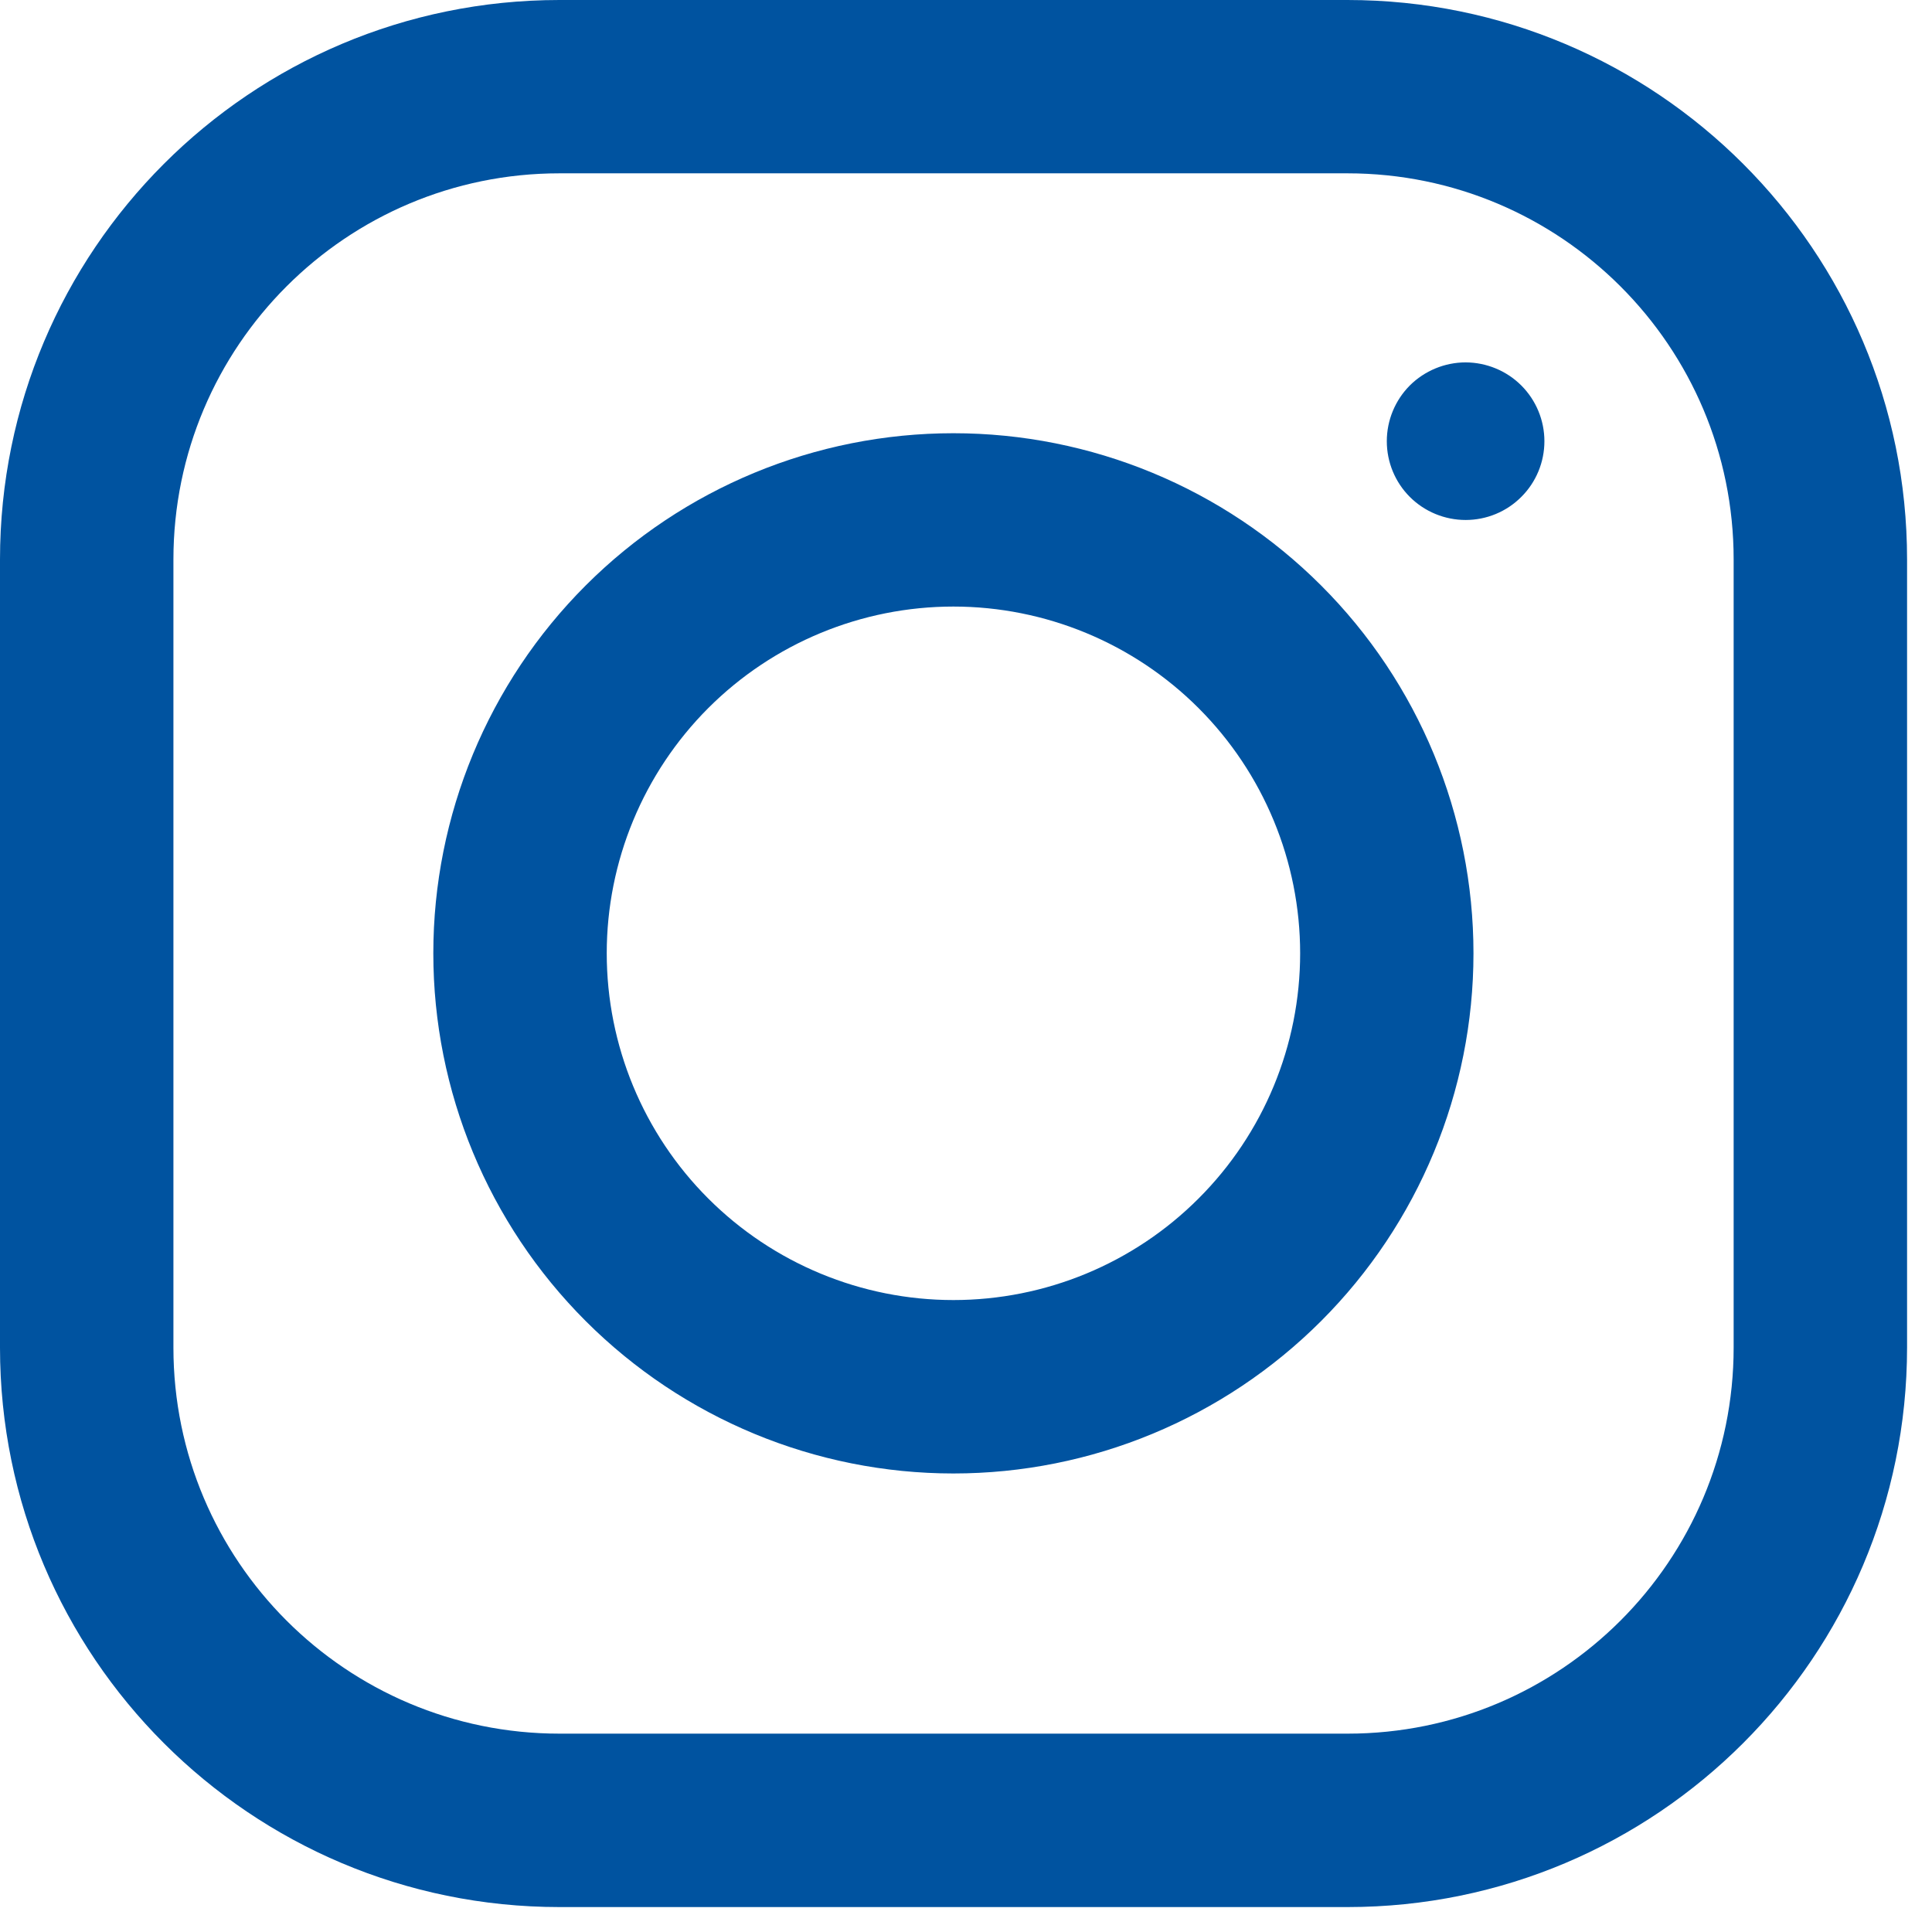 <svg width="21" height="21" viewBox="0 0 21 21" fill="none" xmlns="http://www.w3.org/2000/svg">
<path d="M14.646 0C18.005 5.87234e-05 20.729 2.723 20.729 6.081L20.729 14.646C20.728 18.006 18.006 20.728 14.648 20.729L6.082 20.729C2.723 20.729 0 18.006 0 14.648L0 6.082C0 2.723 2.723 3.10848e-05 6.081 0L14.646 0ZM6.081 1.884C3.764 1.884 1.885 3.763 1.885 6.082L1.885 14.648C1.885 16.965 3.764 18.844 6.082 18.844L14.648 18.844C16.965 18.844 18.844 16.965 18.844 14.646L18.844 6.081C18.844 3.764 16.965 1.884 14.646 1.884L6.081 1.884ZM10.363 4.709C11.862 4.709 13.3 5.304 14.36 6.364C15.421 7.424 16.016 8.863 16.016 10.362C16.016 11.861 15.42 13.299 14.36 14.359C13.3 15.419 11.863 16.016 10.363 16.016C8.864 16.016 7.426 15.419 6.366 14.359C5.306 13.299 4.71 11.862 4.71 10.362C4.71 8.863 5.306 7.424 6.366 6.364C7.426 5.304 8.864 4.709 10.363 4.709ZM10.363 6.593C9.364 6.593 8.405 6.99 7.698 7.697C6.992 8.404 6.595 9.363 6.595 10.362C6.595 11.362 6.992 12.321 7.698 13.027C8.405 13.734 9.364 14.131 10.363 14.131C11.363 14.131 12.322 13.734 13.028 13.027C13.735 12.321 14.132 11.362 14.132 10.362C14.132 9.363 13.735 8.404 13.028 7.697C12.322 6.991 11.363 6.593 10.363 6.593ZM15.931 3.939C16.158 3.94 16.376 4.03 16.536 4.19C16.697 4.351 16.787 4.569 16.787 4.796C16.787 5.023 16.697 5.241 16.536 5.401C16.376 5.562 16.158 5.652 15.931 5.652C15.704 5.652 15.485 5.562 15.324 5.401C15.164 5.241 15.074 5.023 15.074 4.796C15.074 4.569 15.164 4.351 15.324 4.19C15.485 4.03 15.704 3.939 15.931 3.939Z" fill="#0053A0"/>
</svg>
